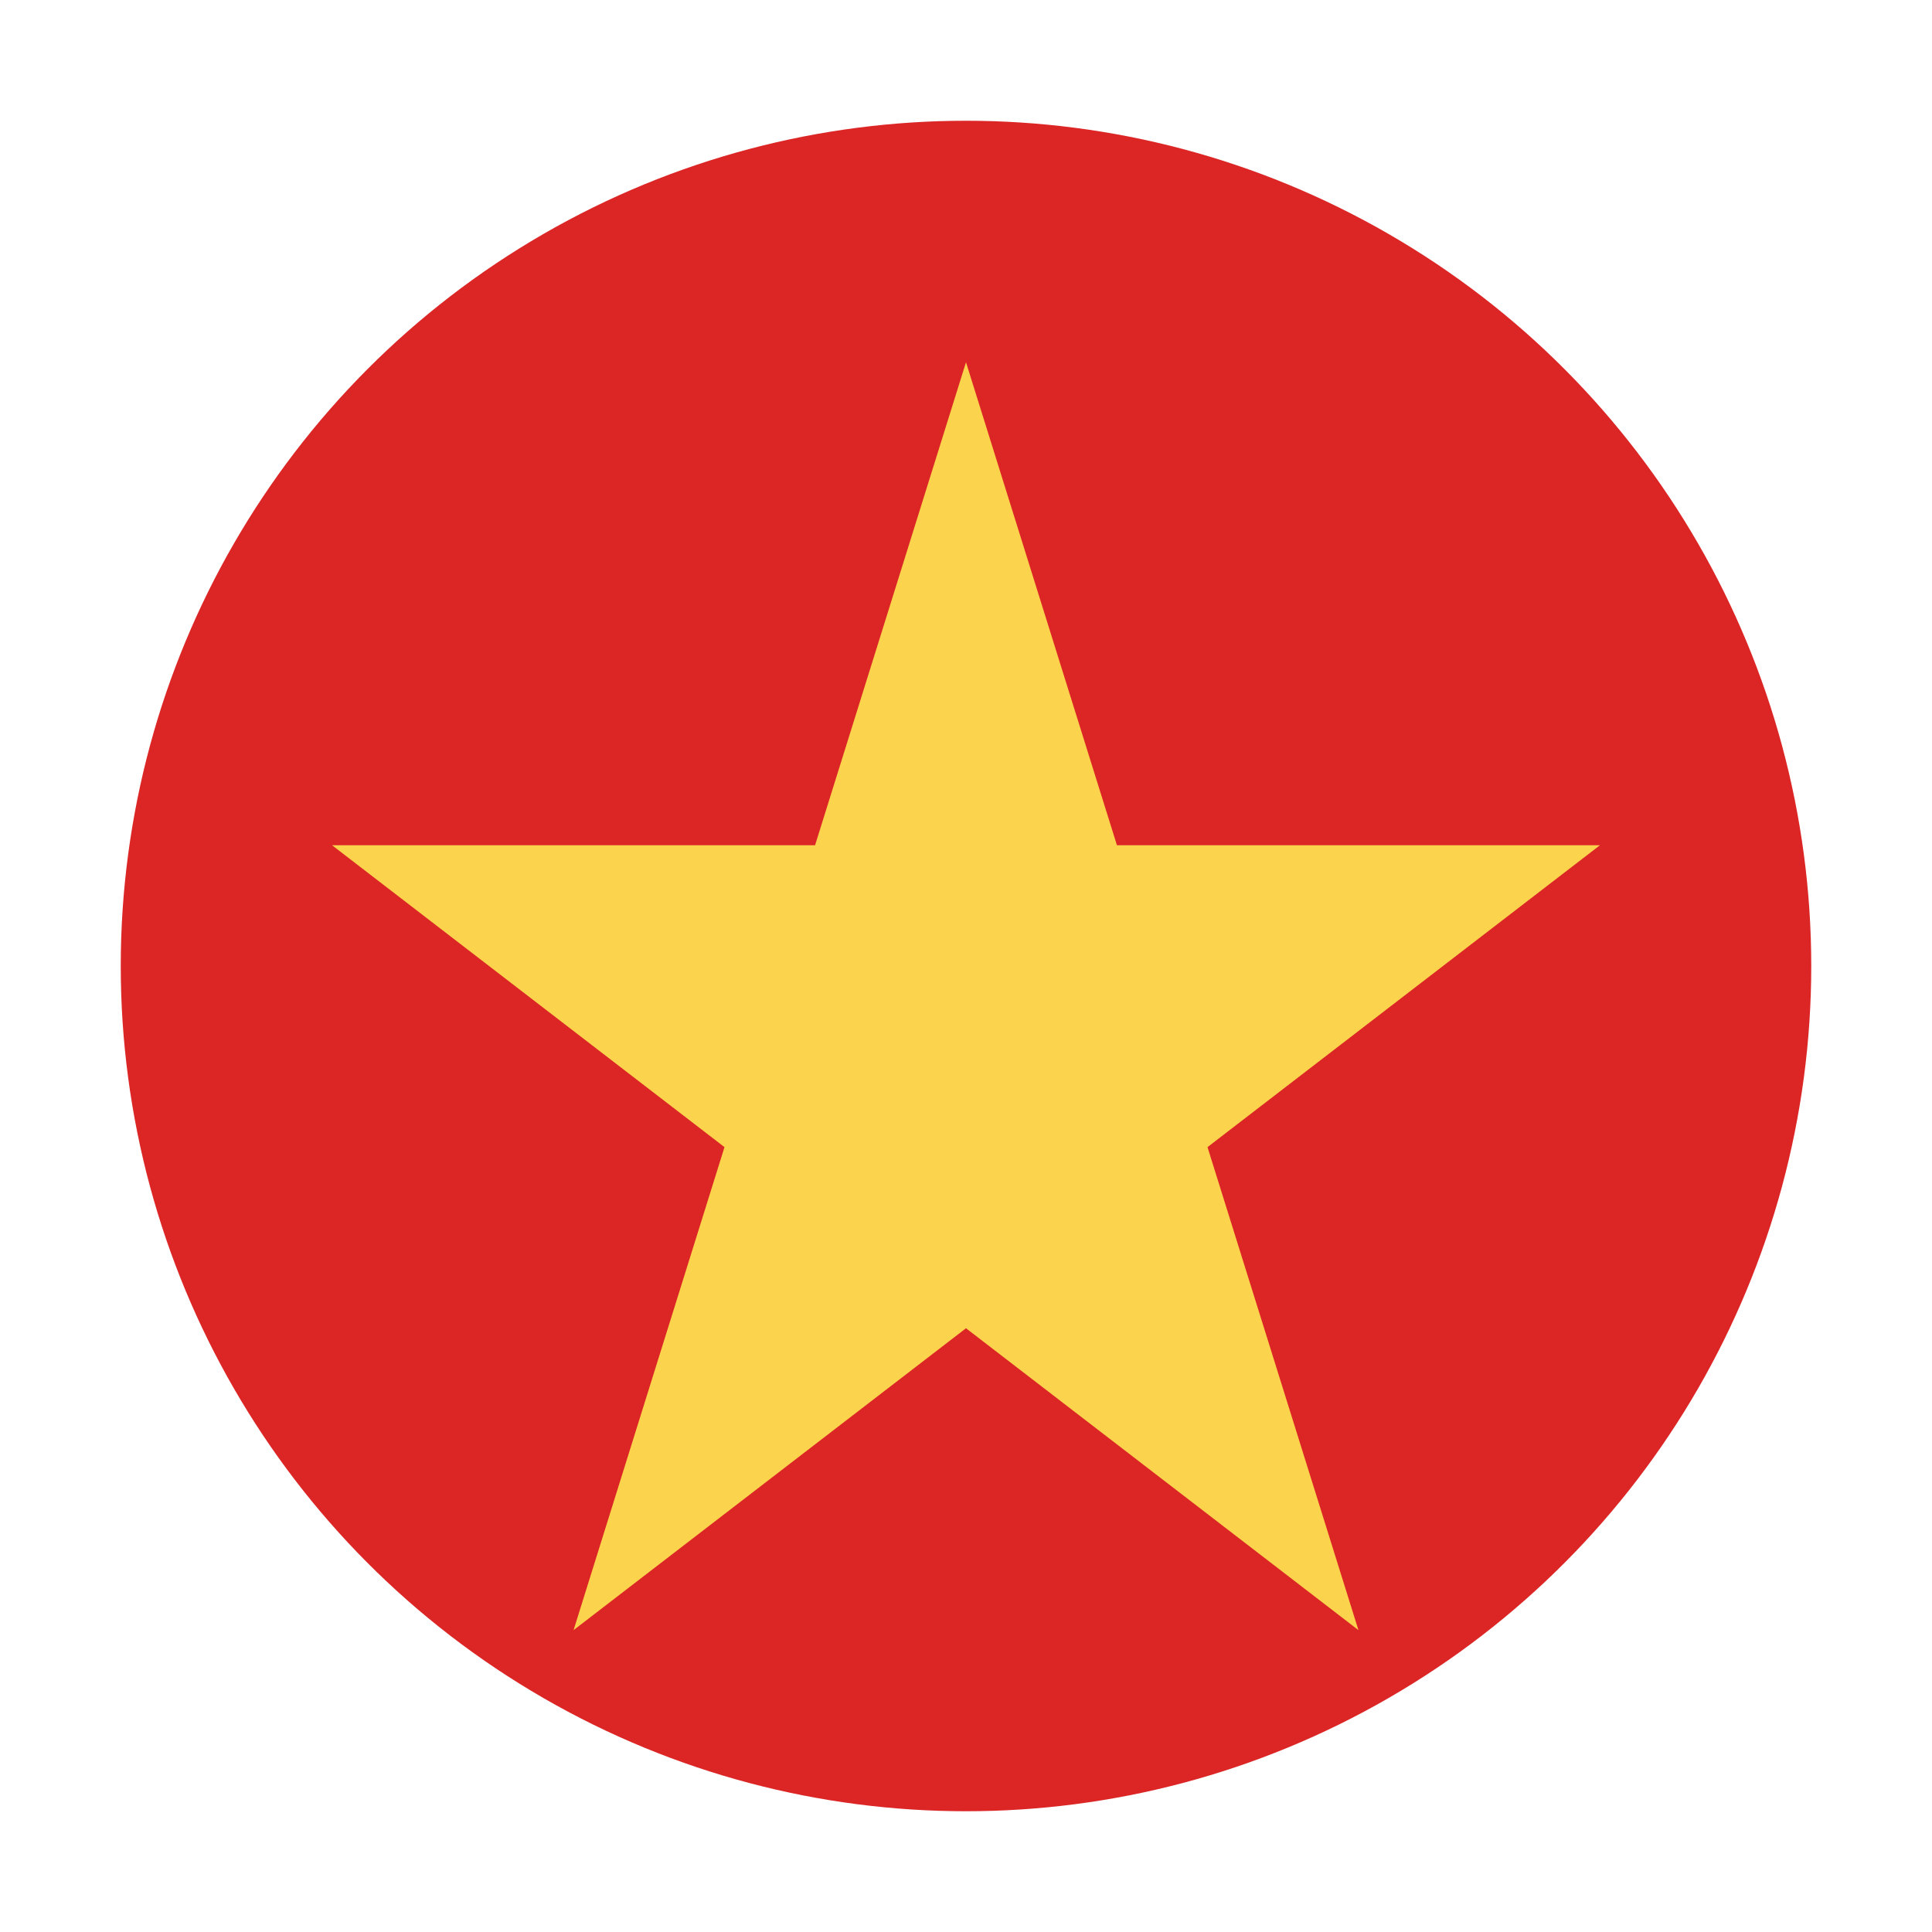 <svg xmlns="http://www.w3.org/2000/svg" width="32" height="32" viewBox="0 0 32 32"><circle cx="16" cy="16" r="14" fill="#DC2626"/><path d="M16 6l2.5 8h8l-6.5 5 2.5 8-6.5-5-6.5 5 2.5-8-6.5-5h8z" fill="#FCD34D"/></svg>
